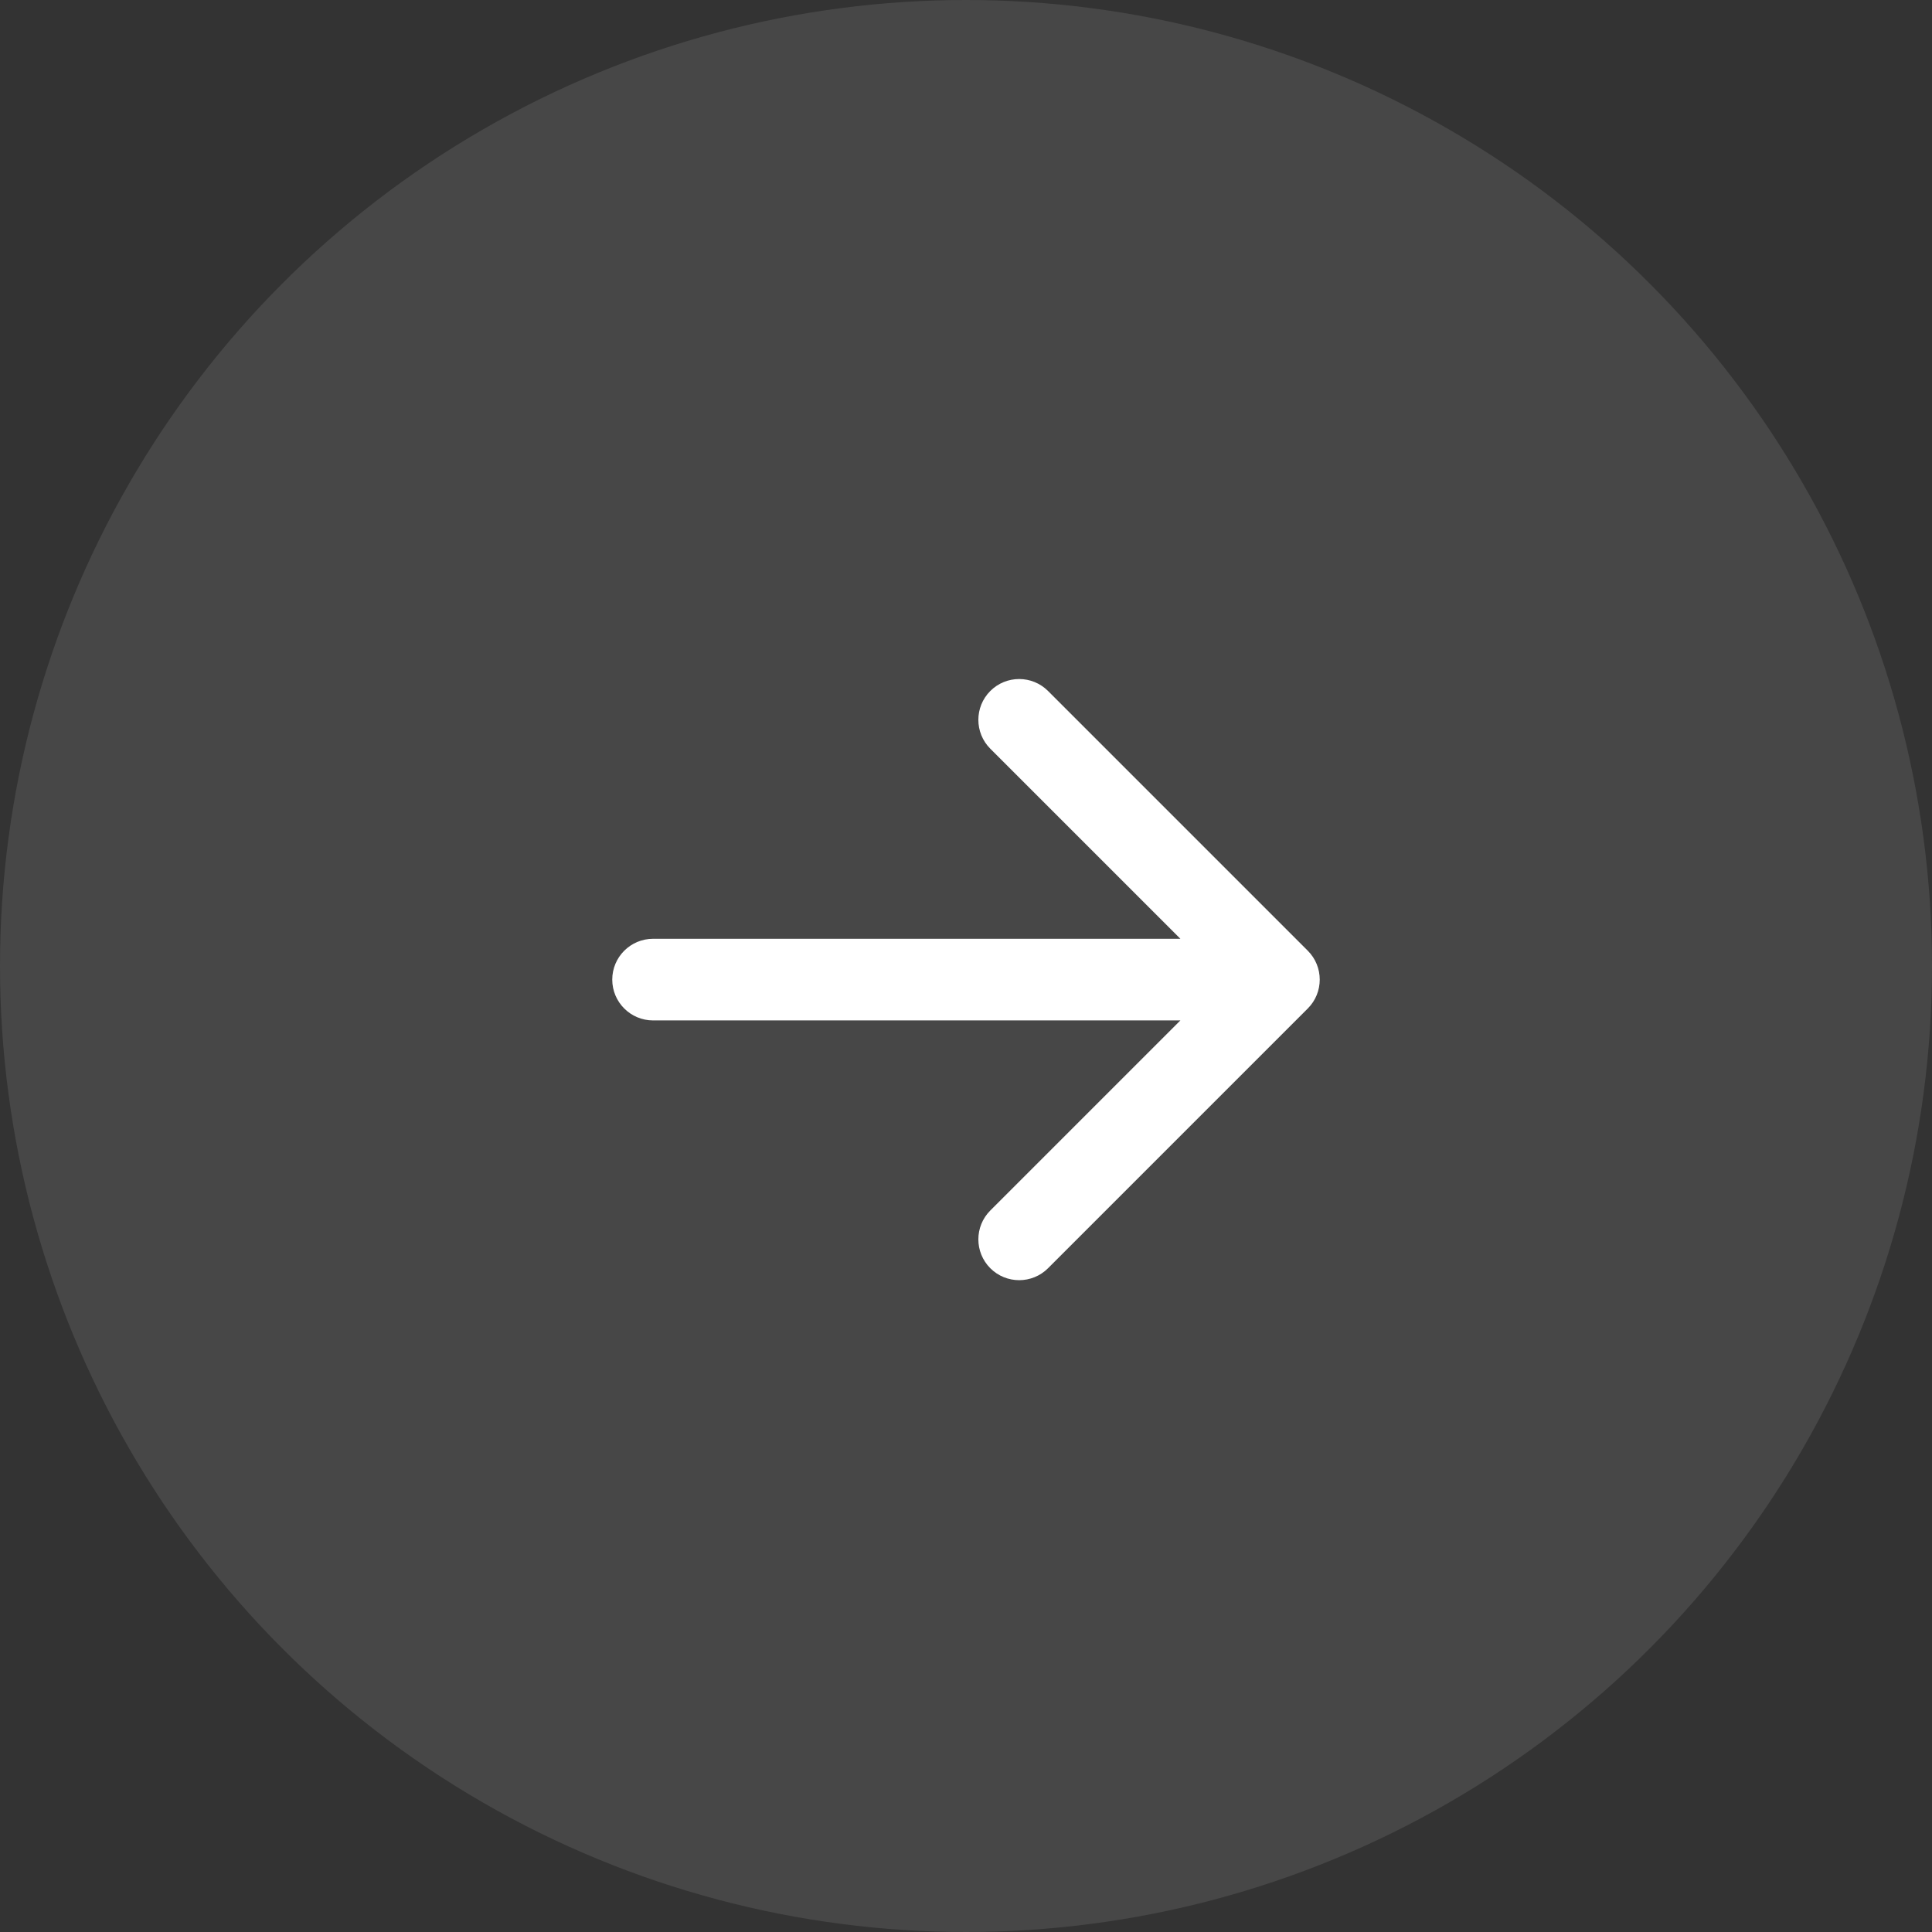 <svg width="71" height="71" viewBox="0 0 71 71" fill="none" xmlns="http://www.w3.org/2000/svg">
<rect x="0" y="0" width="71" height="71" fill="#333333" stroke="none"/>
<circle opacity="0.12" cx="35.5" cy="35.5" r="35.5" fill="#D9D9D9"/>
<path d="M24 34.5C23.172 34.5 22.5 35.172 22.5 36C22.5 36.828 23.172 37.5 24 37.5V34.5ZM48.061 37.061C48.646 36.475 48.646 35.525 48.061 34.939L38.515 25.393C37.929 24.808 36.979 24.808 36.393 25.393C35.808 25.979 35.808 26.929 36.393 27.515L44.879 36L36.393 44.485C35.808 45.071 35.808 46.021 36.393 46.607C36.979 47.192 37.929 47.192 38.515 46.607L48.061 37.061ZM24 37.5H47V34.5H24V37.5Z" fill="white"/>
</svg>
